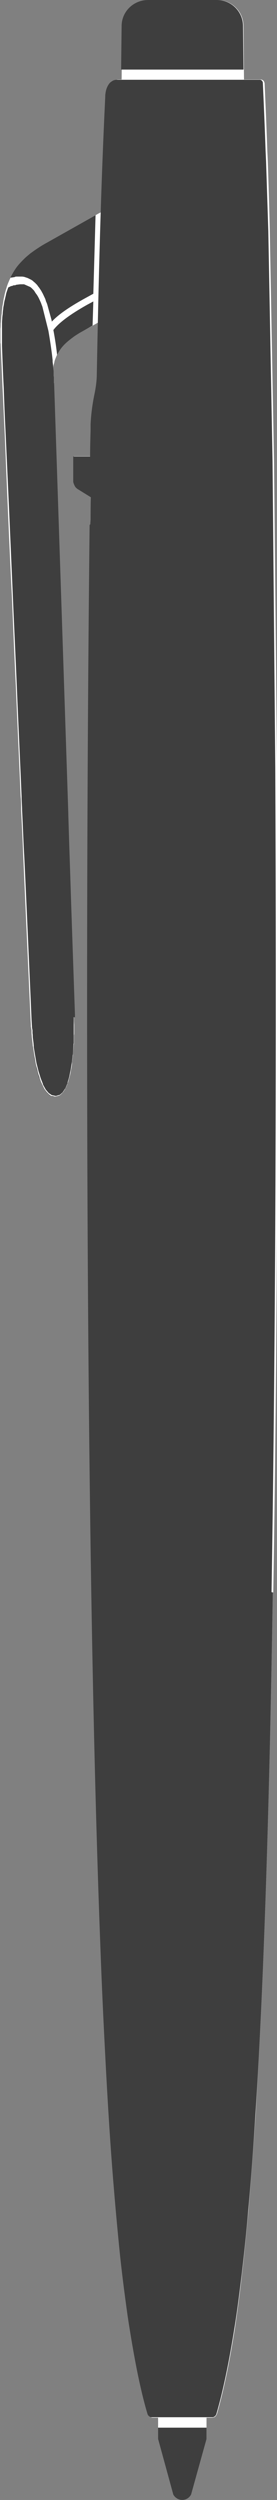 <?xml version="1.0" encoding="UTF-8"?>
<svg id="Livello_2" data-name="Livello 2" xmlns="http://www.w3.org/2000/svg" viewBox="0 0 11.16 100.6">
  <rect x="0" y="0" width="11.16" height="100.6" fill="#808080" stroke="none"/>
  <defs>
    <style>
      .cls-1 {
        fill: #fff;
      }

      .cls-2 {
        fill: #3e3e3e;
      }
    </style>
  </defs>
  <g id="lavorazioni">
    <g>
      <path class="cls-1" d="m10.99,64.08c-.08,5.3-.22,11.29-.46,16.59-.07,1.47-.14,2.94-.23,4.41-.09,1.3-.18,2.58-.29,3.87-.08.85-.16,1.71-.26,2.55-.08.74-.18,1.48-.29,2.22-.1.62-.21,1.25-.34,1.87-.11.52-.23,1.04-.38,1.55-.02.05-.05.09-.09.12-.02.01-.04.02-.06.02-.01,0-.02.01-.03.01h-.24v.86l-.62,2.23c-.07.13-.2.22-.36.22-.15,0-.29-.09-.36-.22l-.61-2.23v-.86h-.24s-.02-.01-.03-.01c-.02,0-.04-.01-.06-.02-.04-.03-.07-.07-.09-.12-.16-.58-.3-1.15-.42-1.74-.14-.71-.26-1.42-.36-2.14-.13-.85-.23-1.7-.32-2.55-.1-.99-.19-1.98-.27-2.97-.11-1.48-.21-2.96-.29-4.44-.09-1.69-.17-3.38-.23-5.06-.23-6.07-.36-12.96-.43-19.03-.14-11.76-.13-26.3,0-38.06,0-.02,0-.04.02-.06h.02v-.04s.02-.11.02-.18c0-.29.01-.58.01-.87l-.5-.31s-.02-.01-.03-.02c-.02-.01-.03-.02-.04-.03-.04-.03-.07-.07-.09-.12-.03-.04-.04-.08-.05-.13,0-.03-.01-.05-.01-.08v-.95h.68c.01-.37.01-.7.02-1.07,0-.08,0-.16.01-.24.02-.39.07-.78.15-1.17.06-.24.1-.54.11-.85.01-.69.02-1.38.04-2.07,0,0-.73.41-.77.43-.08.05-.18.11-.26.17-.12.09-.24.18-.35.29-.1.1-.19.21-.26.33-.06.1-.1.21-.14.31-.01.03-.01.05-.02.07v.02s-.02.07-.03.1c-.01.04-.01.07-.02.1,0,.03,0,.06,0,.09v.09s0,.03-.01.05v.15s.58,17.48.58,17.49c0,.15.07,2.25.08,2.55.03,1,.17,5.06.19,5.62v.11c0,.1,0,.2.01.3v.38s-.01.05-.01.05v.35s-.01.02-.01.02v.02l-.03.32h0v.08c-.01.1-.02.19-.04.28,0,.03,0,.07,0,.1-.01.08-.02.15-.04.22-.01.05-.01.09-.02.13-.01.06-.03.11-.04.17-.02.05-.03.09-.04.14-.01.03-.02.07-.04.1v.02s-.04.1-.06.14c0,.02-.02.03-.03.05v.02s-.01.01-.01.01c-.03.04-.05.08-.08.12l-.03.03h0s-.07.08-.11.1h-.01s-.01.01-.01.01h-.01s-.09.04-.14.04c0,0-.11-.02-.14-.03h-.03s-.07-.05-.11-.09h-.01v-.02s-.02-.01-.03-.02c-.03-.03-.06-.07-.09-.11,0,0,0-.01-.01-.01,0,0,0-.01-.01-.02s-.02-.03-.03-.05c-.02-.04-.04-.08-.06-.13h-.01v-.02s-.03-.06-.05-.1c-.01-.04-.03-.08-.04-.13h-.01c0-.06-.03-.11-.05-.17-.01-.04-.02-.08-.03-.13l-.06-.21s-.01-.07-.02-.1h0c-.02-.1-.03-.19-.05-.28,0-.02-.01-.04-.01-.07l-.05-.32h0s-.01-.02-.01-.03h0s-.01-.13-.01-.13l-.03-.24v-.03s-.01-.08-.01-.12v-.12s-.02-.1-.02-.1c0-.02-.01-.04-.01-.05,0-.11-.01-.2-.01-.3,0,0-.3-6.65-.3-6.67-.02-.58-.05-1.16-.08-1.73,0-.19,0-.37-.02-.56-.06-1.46-.13-2.91-.19-4.38-.06-1.2-.11-2.41-.16-3.63-.06-1.15-.11-2.3-.16-3.45-.05-1.11-.09-2.21-.14-3.32-.03-.56-.05-1.12-.08-1.69-.02-.56-.05-1.11-.07-1.67,0-.04,0-.07-.01-.1v-.57c.01-.07.01-.14.01-.21.01-.07.01-.14.02-.21,0-.07.01-.14.02-.2,0-.07.01-.14.02-.21,0-.07.02-.13.03-.2s.02-.13.03-.19c.02-.06.03-.13.04-.18.02-.06.03-.12.05-.18.02-.05.03-.11.05-.16.09-.25.22-.5.38-.72.08-.11.17-.21.27-.31.02-.02.04-.04.07-.07.07-.07.15-.13.23-.2.11-.08.22-.16.33-.23.12-.07.24-.15.35-.21l2.07-1.17c.05-.02.09-.05.13-.08,0,0,.1-2.85.19-4.61,0-.05,0-.09.01-.14.01-.1.04-.19.08-.28.03-.06.07-.11.11-.16.04-.03.08-.06.12-.08.05-.02.1-.03.15-.03h.12l.02-2.15c0-.58.47-1.04,1.05-1.05h2.79c.58,0,1.05.47,1.05,1.05l.02,2.15h.7s.01.01.02.01.02,0,.03.01.03.02.04.03c.02.03.03.06.04.09.04.91.08,1.82.11,2.73l.02.44c.03.93.06,1.86.08,2.79l.17,9.27.12,12.31c.05,10.48.02,22.72-.15,33.2Z"/>
      <path class="cls-2" d="m9.81,2.8h-4.93l.02-1.75c0-.58.47-1.04,1.05-1.05h2.79c.58,0,1.05.47,1.05,1.05l.02,1.75Z"/>
      <path class="cls-2" d="m10.99,64.08c-.08,5.3-.22,11.29-.46,16.59-.07,1.47-.14,2.94-.24,4.41-.08,1.29-.17,2.58-.29,3.87-.07.85-.16,1.7-.26,2.55-.09.74-.18,1.48-.3,2.21-.1.63-.21,1.25-.34,1.87-.11.52-.23,1.04-.38,1.55-.01.05-.05.09-.09.12-.02,0-.03.02-.05.02,0,0-.02,0-.03,0,0,0-.02,0-.03,0h-2.38s-.02,0-.03,0c0,0-.02,0-.03,0-.02,0-.04-.01-.05-.02-.04-.03-.08-.07-.09-.12-.17-.57-.3-1.15-.42-1.74-.14-.71-.26-1.42-.37-2.14-.12-.85-.23-1.7-.32-2.55-.1-.99-.19-1.98-.27-2.97-.12-1.48-.21-2.96-.29-4.44-.09-1.69-.17-3.37-.23-5.06-.23-6.07-.36-12.96-.43-19.02-.14-11.76-.13-26.3,0-38.06,0-.02,0-.04.03-.05,0,0,0,0,0,0,0,0,0,0,0,0,0,0,0-.02,0-.04,0-.04.01-.11.01-.18,0-.29,0-.58.01-.87l-.5-.31s-.02-.01-.03-.02c-.01,0-.03-.02-.04-.03-.04-.03-.07-.07-.09-.12-.02-.04-.04-.09-.05-.14,0-.02,0-.05,0-.07v-.95h.68c0-.37.01-.7.02-1.07,0-.08,0-.16,0-.24.02-.39.07-.78.15-1.17.05-.24.1-.54.1-.85.07-3.72.16-7.43.34-11.14,0-.05,0-.09.01-.14.01-.1.04-.2.08-.28.03-.06.07-.12.11-.16.04-.03.08-.06.12-.08.05-.02.1-.03.15-.03h5.75s.01,0,.02,0c.01,0,.02,0,.03.01.02,0,.03.02.05.04.02.02.03.05.03.08h0c.04.91.08,1.82.11,2.73l.02.44c.03.93.06,1.86.09,2.79l.17,9.26.11,12.32c.05,10.48.02,22.72-.15,33.19Z"/>
      <g>
        <path class="cls-2" d="m2.07,44.1s-.01,0-.01,0h0s.01,0,.02,0Z"/>
        <path class="cls-2" d="m1.79,43.83s-.02-.03-.03-.05c-.02-.04-.05-.09-.07-.13l.1.18Z"/>
        <path class="cls-2" d="m2.05,44.1s0,0-.01,0c-.04-.02-.07-.05-.11-.08l.12.08Z"/>
        <path class="cls-2" d="m1.93,44.01h-.01s0-.02,0-.02c0,0,.01.01.02.02Z"/>
        <path class="cls-2" d="m1.91,43.99s-.01-.01-.02-.02c-.03-.03-.06-.07-.09-.11l.11.13Z"/>
        <path class="cls-2" d="m1.58,43.39c-.02-.05-.03-.1-.05-.16-.01-.04-.02-.08-.03-.13l.09.29Z"/>
        <polygon class="cls-2" points="1.5 43.1 1.5 43.1 1.5 43.1 1.5 43.1"/>
        <path class="cls-2" d="m1.68,43.63s-.03-.06-.04-.1c-.02-.04-.03-.09-.05-.13l.09.23Z"/>
        <path class="cls-2" d="m2.98,41.23v.06-.35c0,.1,0,.19,0,.29Z"/>
        <path class="cls-2" d="m2.89,42.73s0,.07-.01.1c-.01.08-.02.15-.04.22l.05-.32Z"/>
        <path class="cls-2" d="m2.84,43.05s-.02.09-.03.13c-.01.06-.03.11-.04.17l.06-.29Z"/>
        <path class="cls-2" d="m2.93,42.39s0,.04,0,.06c0,.1-.02.19-.03.28l.04-.34Z"/>
        <path class="cls-2" d="m2.36,44.09h0s-.01,0-.01,0c0,0,0,0,.01,0Z"/>
        <path class="cls-2" d="m1.5,43.1c-.02-.07-.04-.14-.05-.22,0-.03-.01-.06-.02-.1l.08.32Z"/>
        <path class="cls-2" d="m2.7,43.61s-.04.1-.06.14c0,.02-.02.03-.03.05l.08-.19Z"/>
        <path class="cls-2" d="m2.61,43.8v.02s-.02,0-.02,0c0,0,.01-.02.02-.03Z"/>
        <path class="cls-2" d="m2.78,43.35s-.03.1-.04.14c-.01.03-.02.07-.03.1l.07-.24Z"/>
        <polygon class="cls-2" points="2.93 42.37 2.93 42.38 2.93 42.38 2.93 42.37"/>
        <polygon class="cls-2" points="1.36 42.44 1.36 42.44 1.36 42.44 1.36 42.44"/>
        <polygon class="cls-2" points="1.42 42.78 1.42 42.79 1.42 42.78 1.42 42.78 1.42 42.78"/>
        <path class="cls-2" d="m2.07,44.1s.14.03.14.03c-.05,0-.1,0-.14-.03Z"/>
        <path class="cls-2" d="m2.35,44.09s-.09.04-.14.04l.14-.04Z"/>
        <polygon class="cls-2" points="2.9 42.73 2.89 42.73 2.89 42.73 2.9 42.73"/>
        <path class="cls-2" d="m2.37,44.08s.1-.08.12-.1c-.03.04-.07.07-.11.09,0,0,0,0-.01,0Z"/>
        <path class="cls-2" d="m2.6,43.83s-.05.08-.08.12c0,.01-.02.02-.03.03l.1-.15Z"/>
        <polygon class="cls-2" points="2.84 43.05 2.84 43.05 2.84 43.05 2.84 43.05 2.84 43.05"/>
        <path class="cls-2" d="m1.21,41h0s0-.03,0-.05v.05Z"/>
        <path class="cls-2" d="m1.42,42.78c-.02-.09-.04-.18-.05-.27,0-.02,0-.04-.01-.07l.06.34Z"/>
        <path class="cls-2" d="m1.23,41.35s0-.04,0-.06c0-.1-.01-.2-.02-.3l.02.35Z"/>
        <path class="cls-2" d="m2.97,40.93v.35s0,0,0,0v.32s0,.01,0,.01v.02s0,.01,0,.01v.35s-.01.02-.01.02c0,0,0,.02,0,.02l-.02.32h0s-.04.36-.04.36h0s0,0,0,0h0s-.05.32-.05.32h0s-.06.3-.06.3l-.07.24v.02s0,0,0,0l-.08.19s-.01.02-.02.03l-.1.15h0s-.1.08-.12.1c0,0,0,0,0,0,0,0,0,0-.01,0l-.14.04s-.11-.02-.14-.03c0,0-.01,0-.02,0l-.12-.08s-.01-.01-.02-.02l-.11-.13s0,0,0,0c0,0,0-.01-.01-.02l-.1-.18h0s0-.02,0-.02l-.09-.23h0s0,0,0,0l-.09-.29-.08-.32h0s0,0,0,0l-.06-.34h0s0,0,0,0l-.05-.31h0s0-.03,0-.04h0s-.01-.12-.01-.12l-.03-.24h0s0-.03,0-.03h0s0-.08-.01-.12v-.12s-.02-.1-.02-.1h0s0,0,0,0l-.02-.35h0s0,0,0-.01c-.01-.28-.29-6.64-.3-6.66-.03-.58-.05-1.16-.08-1.73,0-.19-.02-.37-.02-.56-.06-1.46-.13-2.91-.19-4.38-.05-1.21-.11-2.42-.16-3.63-.05-1.15-.1-2.29-.15-3.45-.05-1.11-.1-2.21-.15-3.31-.03-.56-.05-1.13-.07-1.69-.03-.56-.05-1.12-.07-1.67,0-.03,0-.07,0-.1,0-.06,0-.12,0-.18,0-.06,0-.13,0-.19,0-.06,0-.13,0-.2,0-.07,0-.14,0-.2,0-.07,0-.14.01-.21,0-.07.01-.14.02-.21,0-.07.01-.14.02-.2,0-.07.02-.13.03-.2.01-.07.02-.13.04-.19.01-.06.03-.12.04-.18.01-.06.03-.12.05-.17.01-.04.03-.08.04-.12l.12-.06h.03s.07-.03.07-.03h.06s.04-.02.04-.02l.16-.02s.01,0,.02,0c.03,0,.06,0,.09,0,.02,0,.04,0,.05,0l.25.11s.04.03.06.05c.02.02.04.04.06.06.02.02.04.04.06.08l.02.03s.03.05.05.07l.04.06s.03.05.06.11l.06.13s.03.07.04.1c.01.04.03.07.04.11l.24.96c.08.46.14.89.17,1.18,0,.02,0,.05,0,.07l.02.17v.05s.02.15.02.15c0,.03,0,.06,0,.09v.11s.01.04.01.04v.25h.01c.07,2.08.57,17.25.57,17.25,0,.15.07,2.25.08,2.54.03,1.01.17,5.06.19,5.63v.1s0,0,0,0Z"/>
        <path class="cls-2" d="m3.76,12.13c-.01.33-.02.65-.03.97-.22.13-.49.28-.51.29-.08.05-.18.11-.26.17-.12.09-.24.18-.35.29-.1.1-.19.21-.26.34-.02.02-.03.06-.05.09-.03-.28-.08-.63-.15-1,.22-.29.66-.62,1.35-1.01l.26-.14Z"/>
        <path class="cls-2" d="m3.85,8.65c-.03,1.08-.06,2.15-.09,3.17l-.4.22c-.59.33-1.01.62-1.27.9-.01-.02-.01-.03-.01-.05l-.18-.65s-.03-.08-.05-.12c-.01-.04-.02-.08-.04-.12l-.08-.17s-.03-.06-.05-.09c-.01-.03-.03-.05-.04-.07-.02-.03-.04-.06-.06-.09l-.04-.05s-.04-.06-.06-.08c-.03-.03-.05-.05-.08-.08-.03-.02-.06-.05-.08-.07l-.06-.04s-.04-.02-.06-.03l-.06-.03s-.04-.02-.08-.03l-.09-.03s-.06-.01-.08-.01-.05,0-.07,0h-.16s-.05,0-.07.02l-.13.02h-.03s-.02.02-.02.02c.07-.14.15-.28.24-.41.08-.11.17-.21.27-.31.02-.02.04-.04.07-.07.07-.07.15-.13.23-.2.11-.08.22-.16.33-.23.12-.08.24-.15.35-.21l1.95-1.1Z"/>
      </g>
      <path class="cls-2" d="m6.37,97.69v.46l.61,2.23c.07.13.21.22.36.22.16,0,.29-.09.36-.22l.62-2.23v-.46h-1.95Z"/>
    </g>
  </g>
</svg>